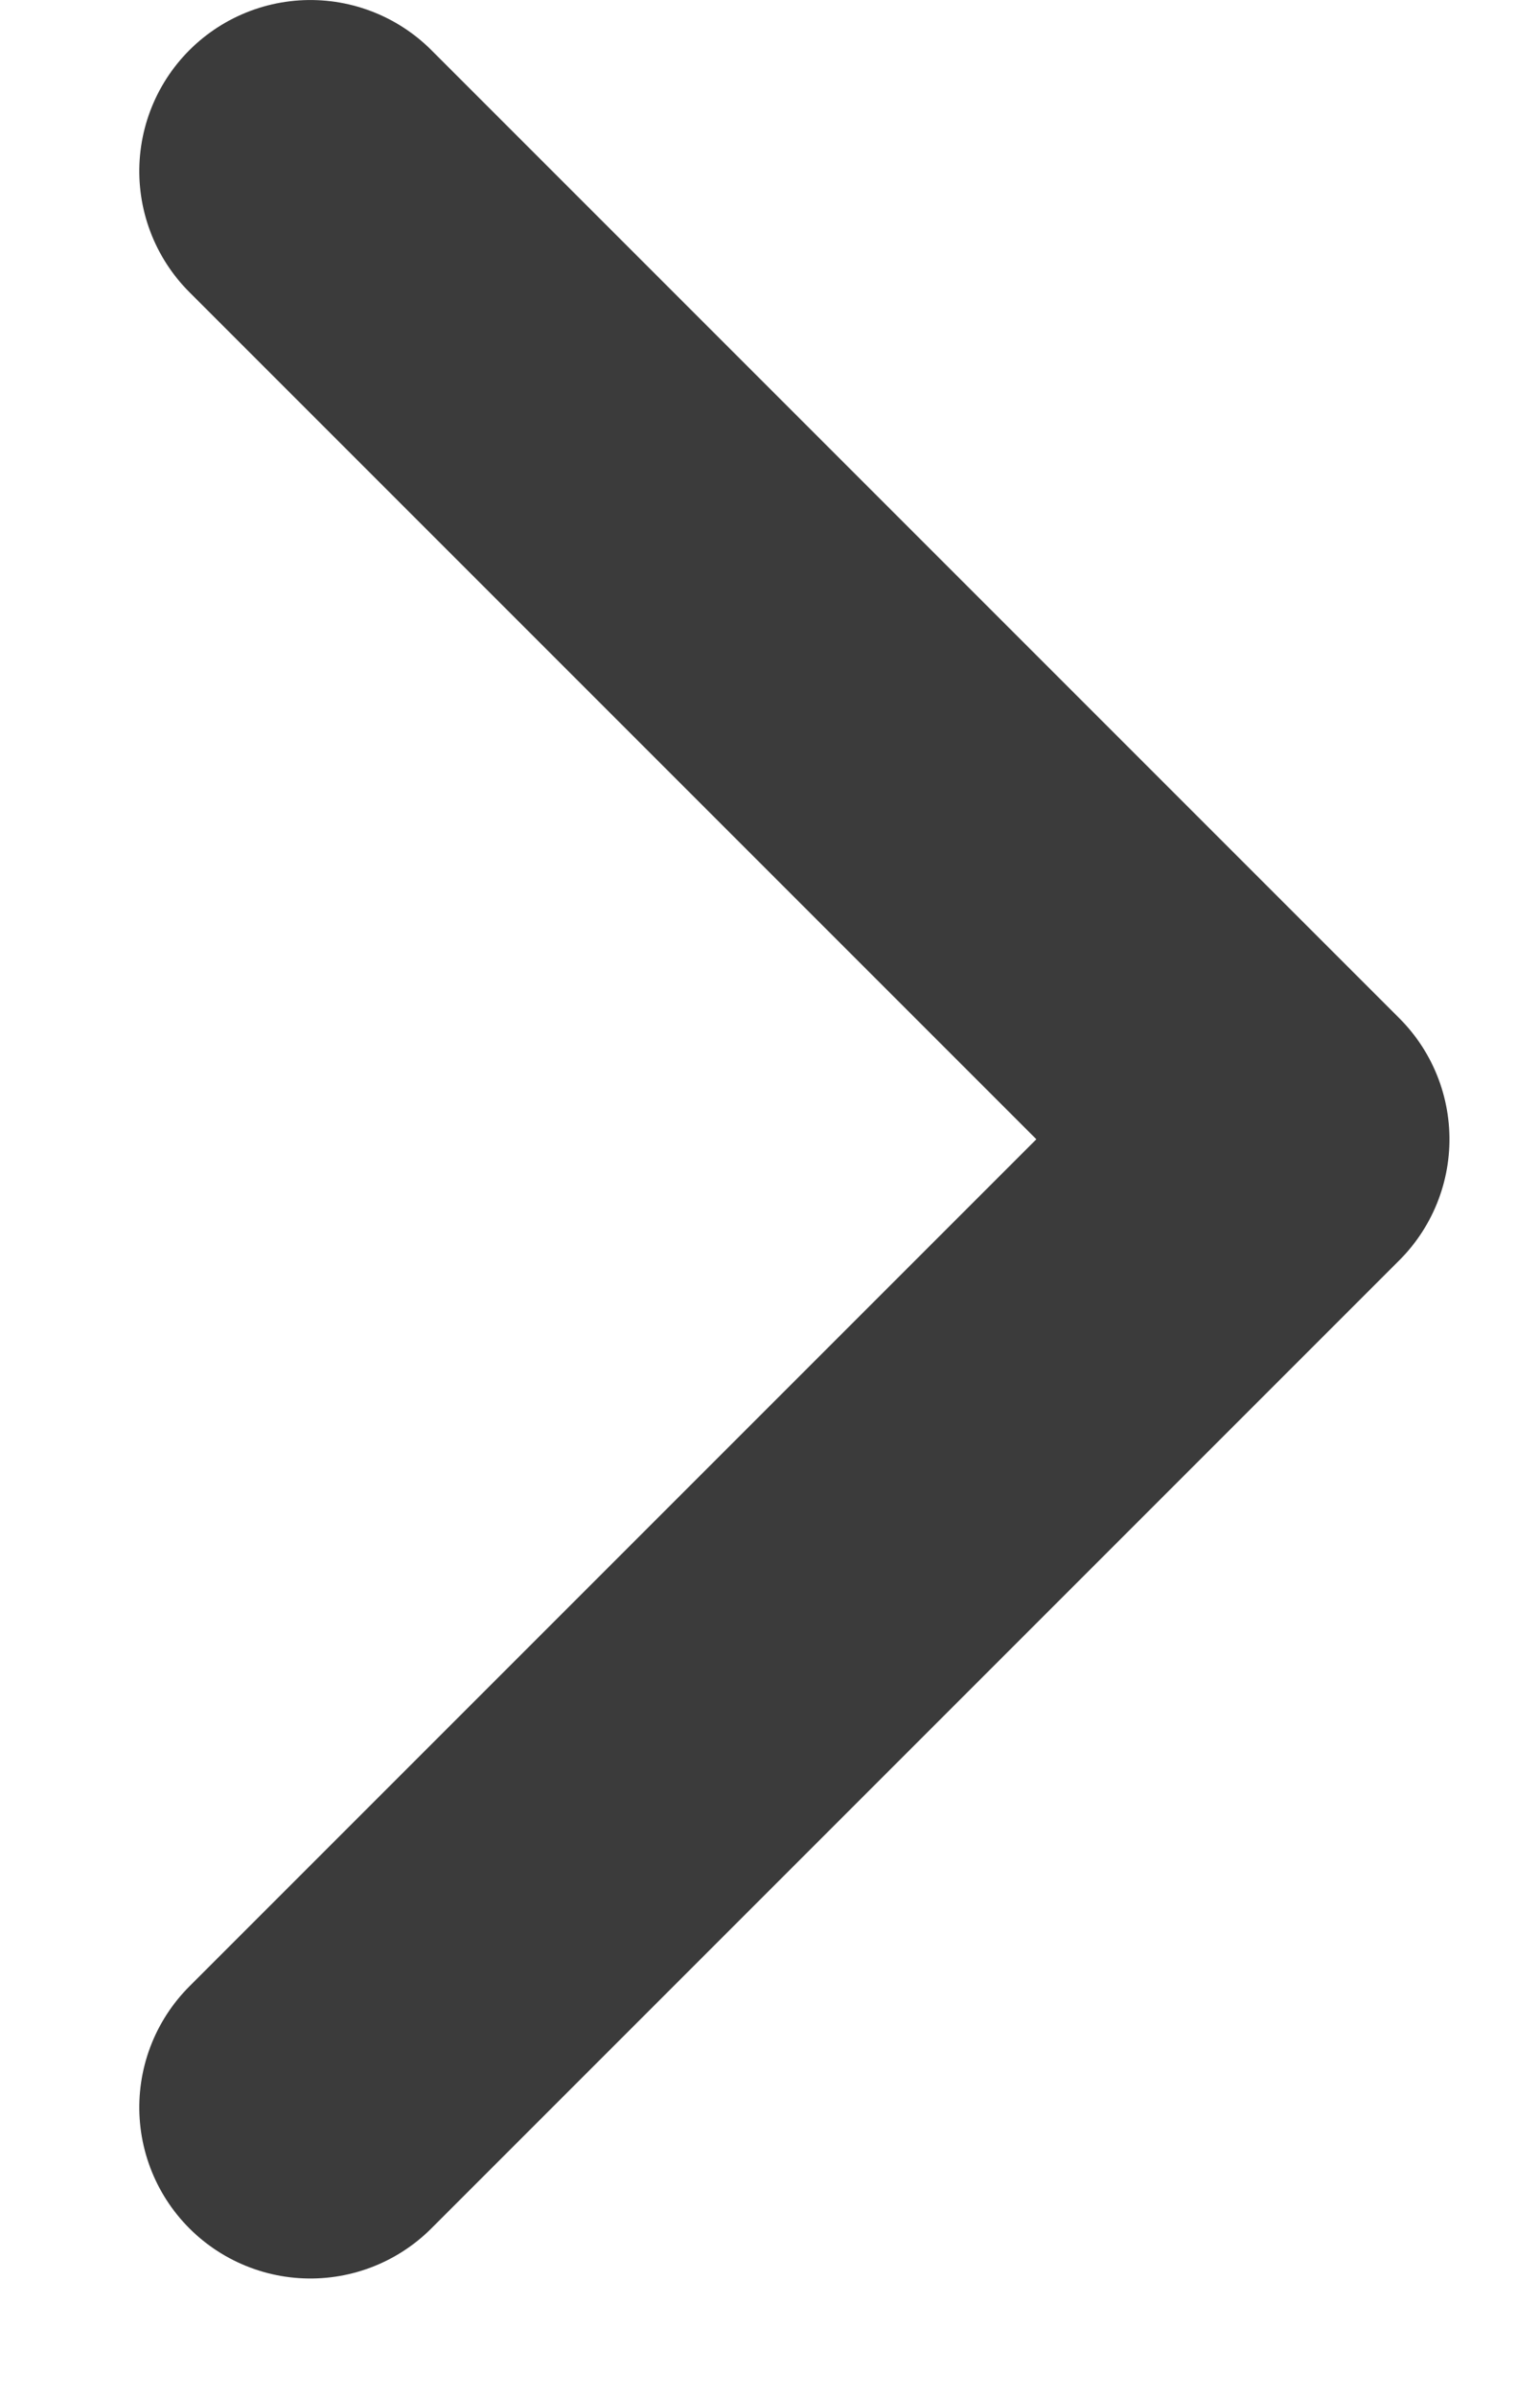<?xml version="1.0" encoding="UTF-8"?>
<svg width="9px" height="14px" viewBox="0 0 9 14" version="1.1" xmlns="http://www.w3.org/2000/svg" xmlns:xlink="http://www.w3.org/1999/xlink">
    <title>015B1809-1391-42BB-8B84-6DE7349914A6@1.5x</title>
    <g id="Page-1" stroke="none" stroke-width="1" fill="none" fill-rule="evenodd" stroke-linecap="round" stroke-linejoin="round">
        <g id="اصدار-الرخص-البلدية-الفورية-للسجلات-القائمة2" transform="translate(-357, -1175)" stroke="#3B3B3B" stroke-width="2">
            <g id="Group-6" transform="translate(59, 1165)">
                <g id="Group-4" transform="translate(254.657, 8)">
                    <polyline id="Path-3-Copy" transform="translate(45.157, 8.657) rotate(-135) translate(-45.157, -8.657) " points="49.157 12.657 41.157 12.657 41.157 4.657"></polyline>
                </g>
            </g>
        </g>
    </g>
</svg>